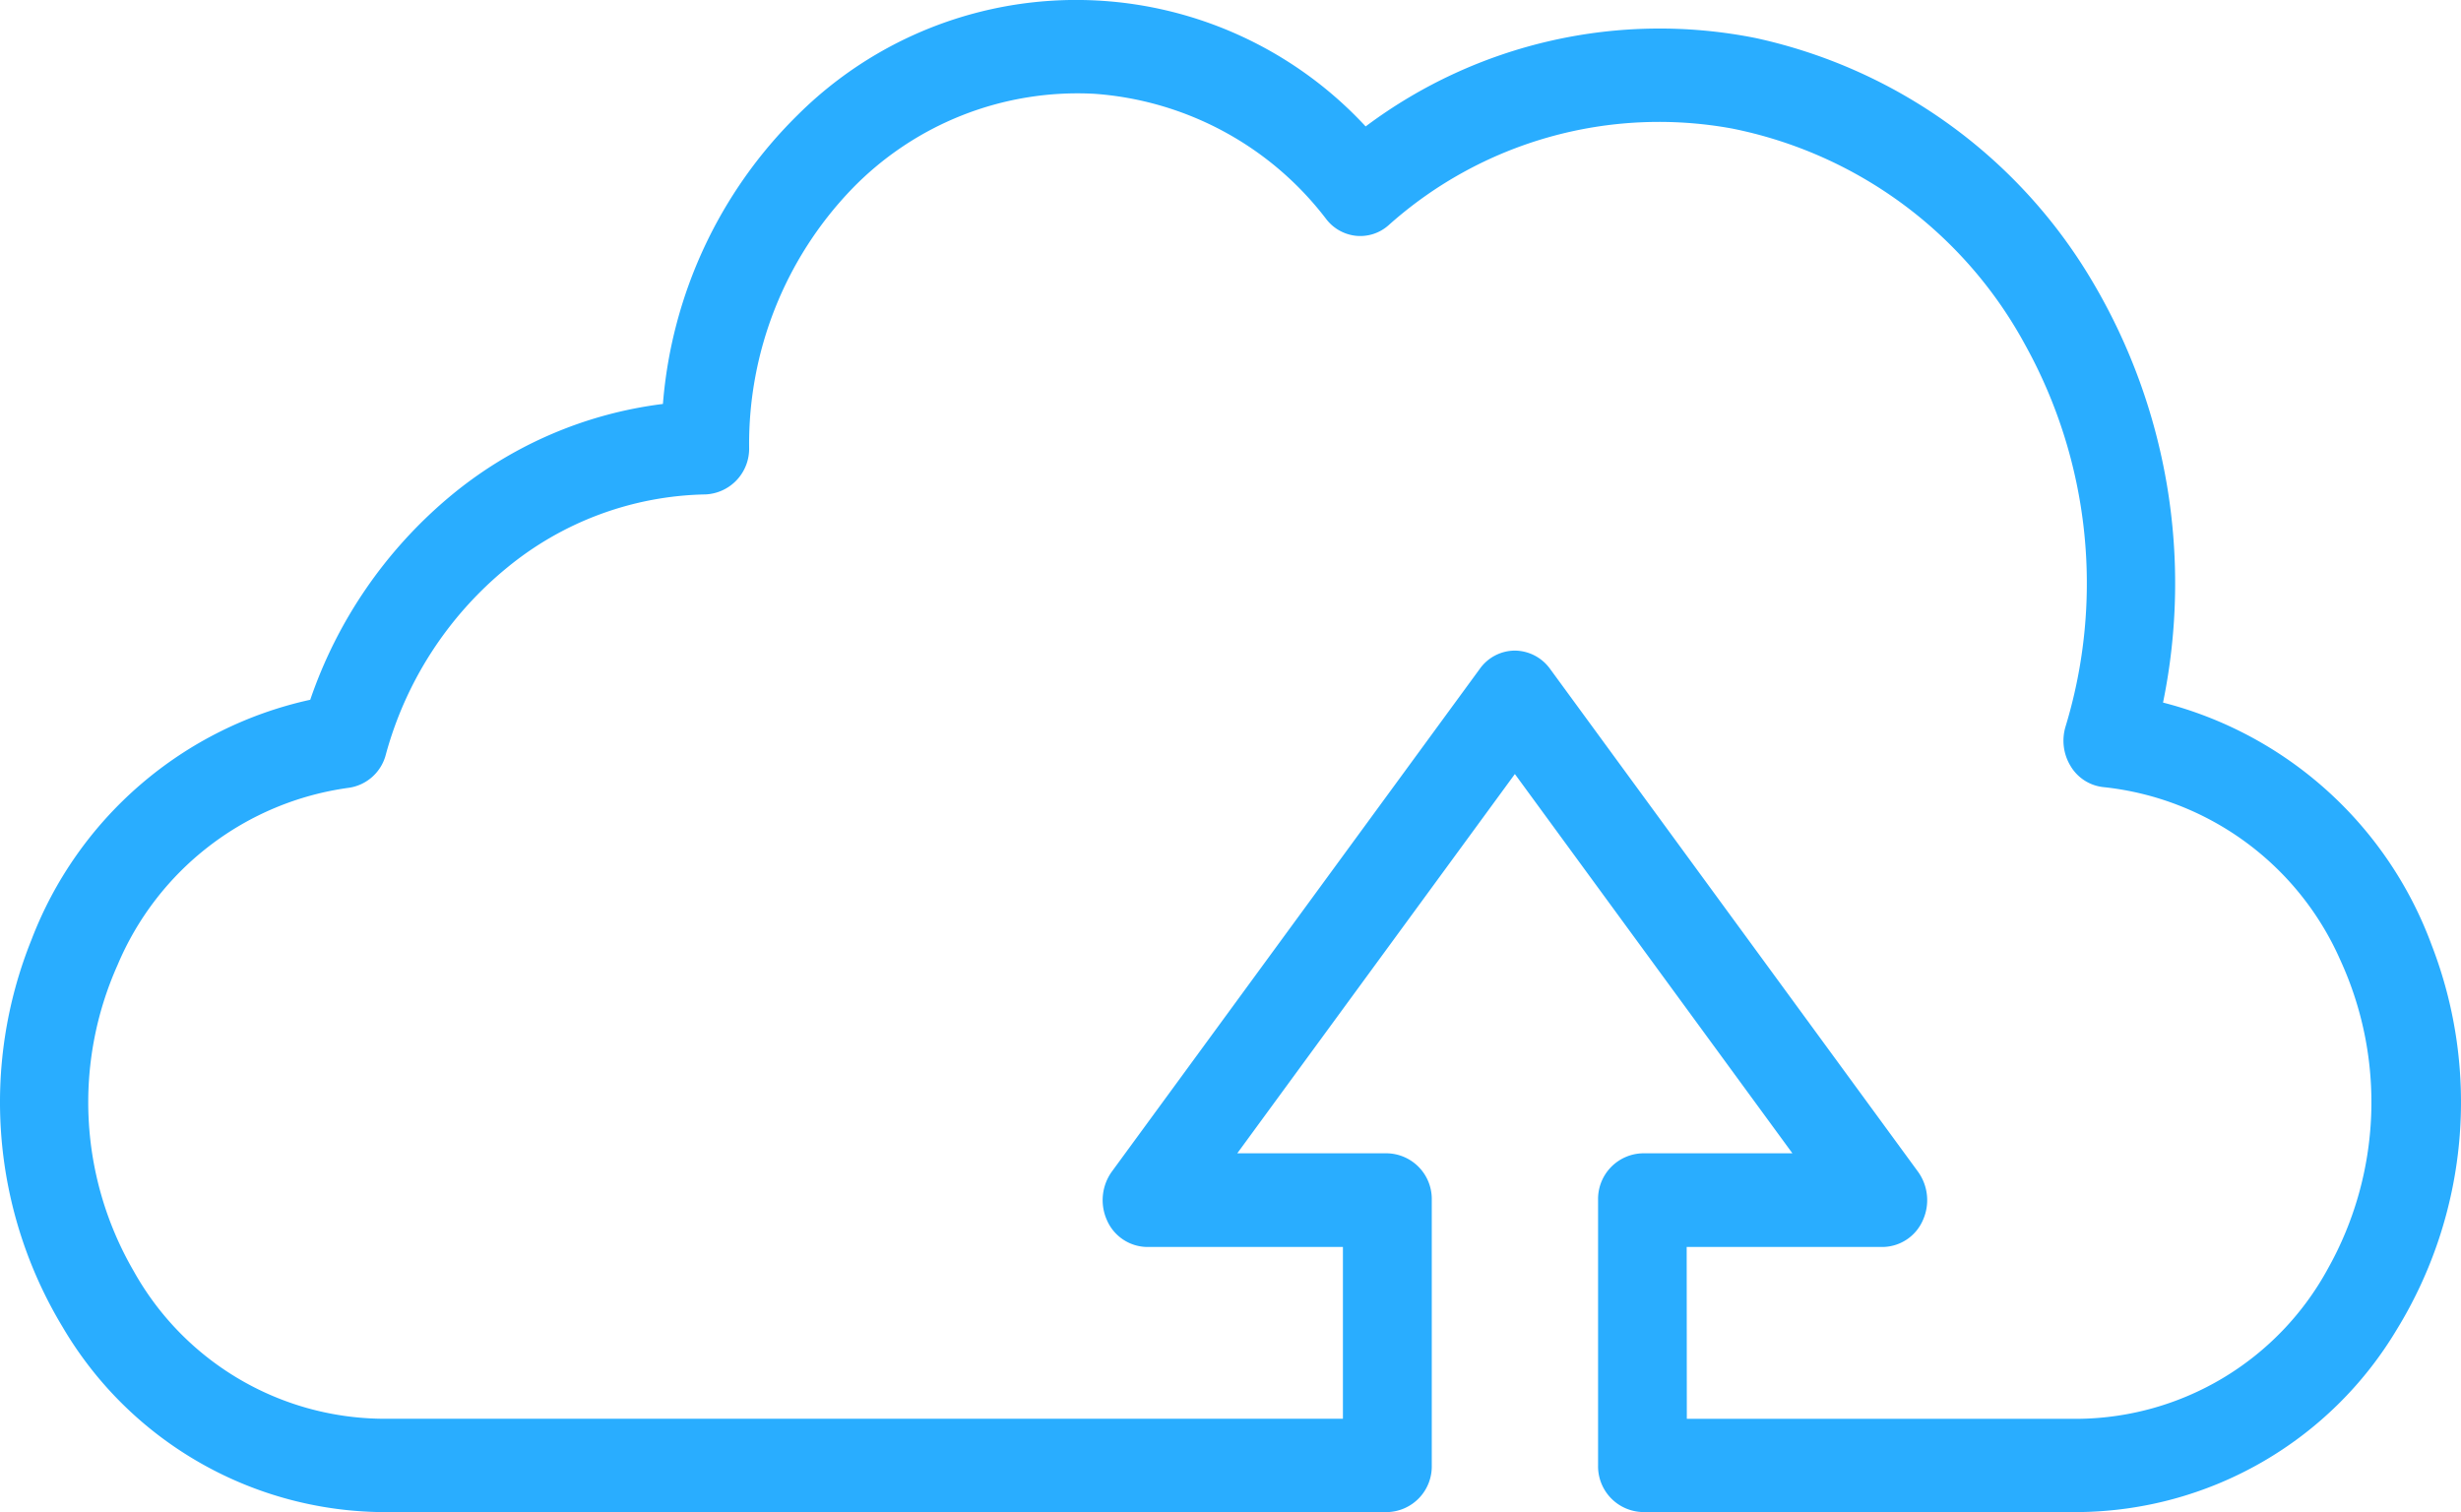 <svg xmlns="http://www.w3.org/2000/svg" width="72.02" height="44.254" viewBox="0 0 72.02 44.254">
  <path id="Tracé_1291" data-name="Tracé 1291" d="M71.16,27.655A11.39,11.39,0,0,0,63.3,20.561,17.328,17.328,0,0,0,61.254,8.272a15.19,15.19,0,0,0-9.877-7.159A14.348,14.348,0,0,0,39.965,3.7a11.547,11.547,0,0,0-16.617-.339A13.35,13.35,0,0,0,19.4,11.822a12.044,12.044,0,0,0-6.268,2.736,13.4,13.4,0,0,0-4.053,5.921A11.33,11.33,0,0,0,.922,27.5,12.726,12.726,0,0,0,1.83,38.831a10.967,10.967,0,0,0,9.345,5.421H40.6a1.337,1.337,0,0,0,1.3-1.371V35.123a1.337,1.337,0,0,0-1.3-1.371H36.208l8.124-11.1,8.122,11.1H48.067a1.337,1.337,0,0,0-1.3,1.371v7.759a1.339,1.339,0,0,0,1.319,1.369h12.76a10.965,10.965,0,0,0,9.294-5.341A12.725,12.725,0,0,0,71.16,27.655m-21.8,8.838H55.1a1.3,1.3,0,0,0,1.171-.781,1.425,1.425,0,0,0-.146-1.428L45.359,19.571a1.285,1.285,0,0,0-1.026-.531,1.266,1.266,0,0,0-1.026.532L32.54,34.284a1.431,1.431,0,0,0-.144,1.429,1.3,1.3,0,0,0,1.171.78H39.3V41.52H11.175A8.417,8.417,0,0,1,3.913,37.2a9.837,9.837,0,0,1-.473-8.958A8.6,8.6,0,0,1,10.2,23.056a1.309,1.309,0,0,0,1.089-.966,10.683,10.683,0,0,1,3.534-5.464,9.418,9.418,0,0,1,5.83-2.157,1.339,1.339,0,0,0,1.27-1.373,10.761,10.761,0,0,1,2.984-7.542,9.19,9.19,0,0,1,7.12-2.809A9.369,9.369,0,0,1,38.81,6.41a1.265,1.265,0,0,0,.884.492,1.243,1.243,0,0,0,.941-.31A11.87,11.87,0,0,1,50.69,3.762,12.551,12.551,0,0,1,59.27,10.1a14.4,14.4,0,0,1,1.179,11.157,1.428,1.428,0,0,0,.147,1.164,1.273,1.273,0,0,0,.969.615,8.551,8.551,0,0,1,6.923,5.06,9.957,9.957,0,0,1-.364,9.033h0a8.413,8.413,0,0,1-7.3,4.393H49.364Z" transform="translate(0 0)" fill="#29adff"/>
</svg>